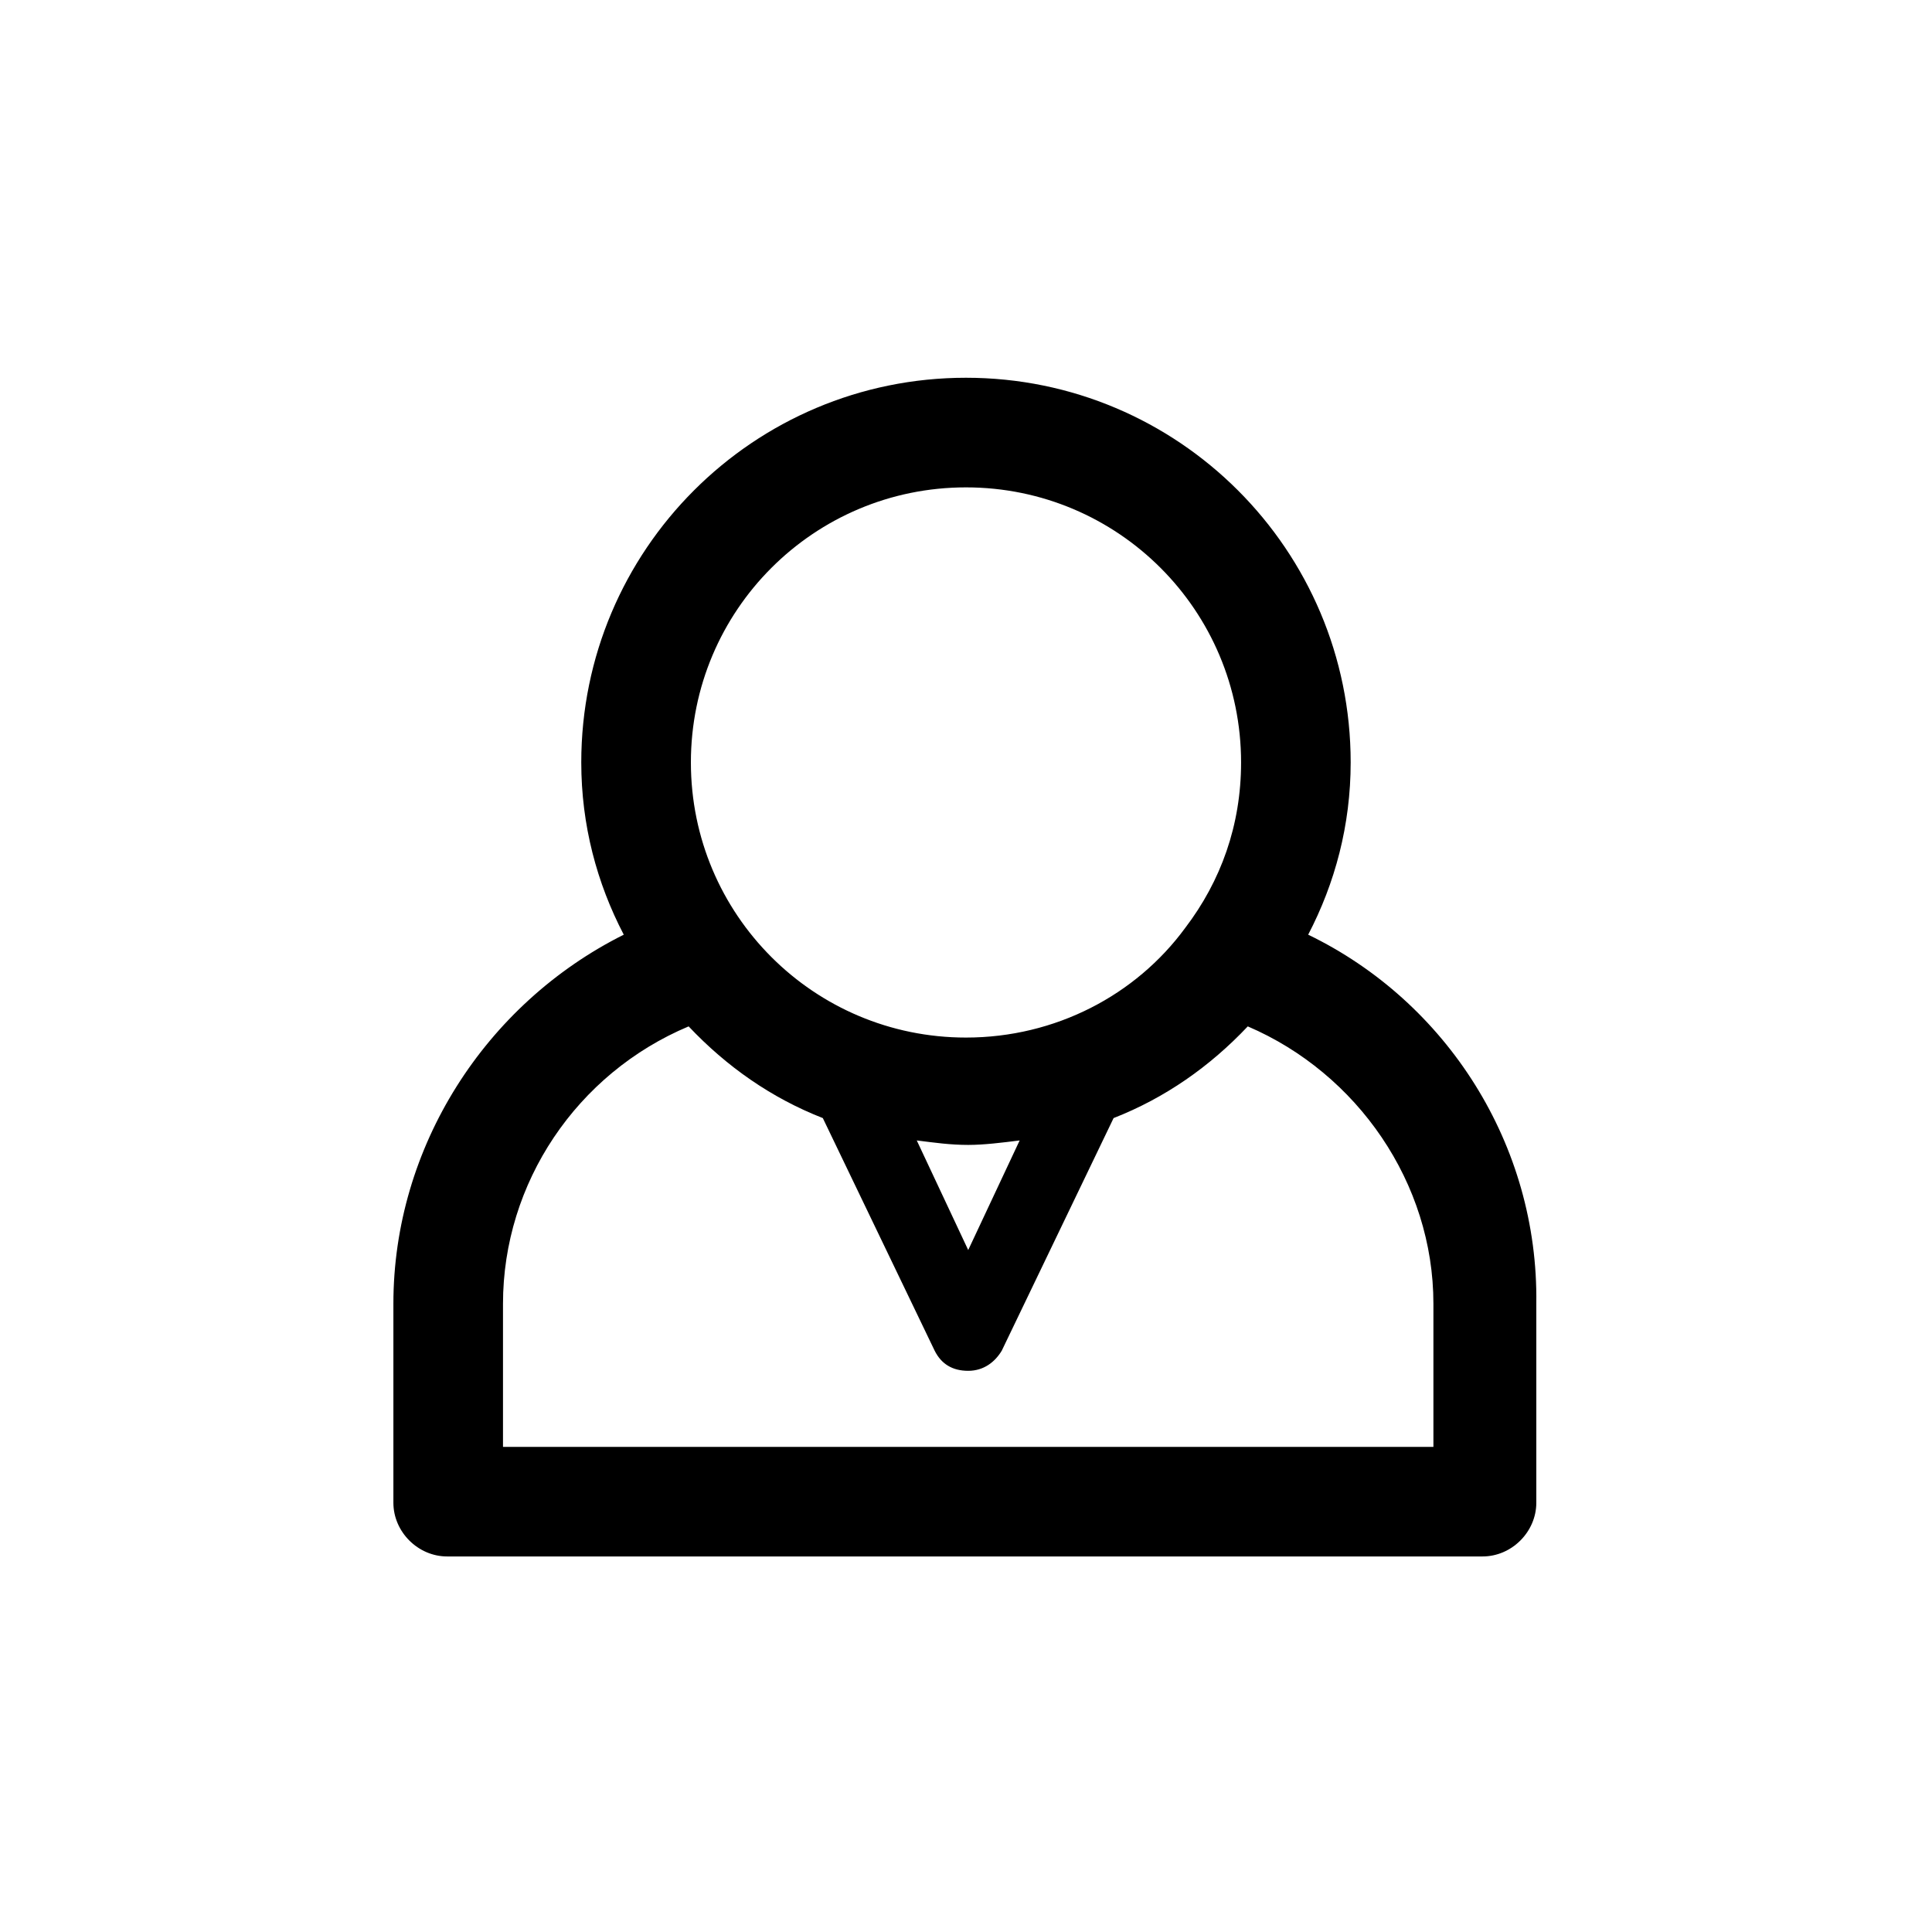 <?xml version="1.0" encoding="UTF-8"?>
<!-- The Best Svg Icon site in the world: iconSvg.co, Visit us! https://iconsvg.co -->
<svg fill="#000000" width="800px" height="800px" version="1.1" viewBox="144 144 512 512" xmlns="http://www.w3.org/2000/svg">
 <path d="m490.68 391.7c7.113-13.633 11.262-29.043 11.262-45.641 0-56.309-45.641-101.95-101.95-101.95s-101.95 45.641-101.95 101.95c0 16.598 4.148 32.008 11.262 45.641-36.75 18.375-61.051 56.309-61.051 97.797v52.75c0 7.707 6.519 14.227 14.227 14.227h274.43c7.707 0 14.227-6.519 14.227-14.227v-52.75c0.594-42.082-23.707-80.016-60.457-97.797zm-90.684-118.54c40.305 0 72.902 32.598 72.902 72.902 0 16.598-5.336 31.414-14.816 43.859-13.039 17.781-34.379 29.043-58.086 29.043-40.305 0-72.902-32.598-72.902-72.902-0.004-40.301 32.598-72.902 72.902-72.902zm14.223 173.07-13.633 29.043-13.633-29.043c4.742 0.594 8.891 1.184 13.633 1.184 4.152 0 8.891-0.59 13.633-1.184zm108.47 81.203h-245.39v-37.934c0-32.008 19.559-61.051 49.195-73.496 10.078 10.668 21.93 18.969 35.562 24.301l29.637 61.641c1.777 3.555 4.742 5.336 8.891 5.336 4.148 0 7.113-2.371 8.891-5.336l29.637-61.641c13.633-5.336 25.488-13.633 35.562-24.301 29.043 12.445 49.195 41.488 49.195 73.496v37.934z"/>
</svg>